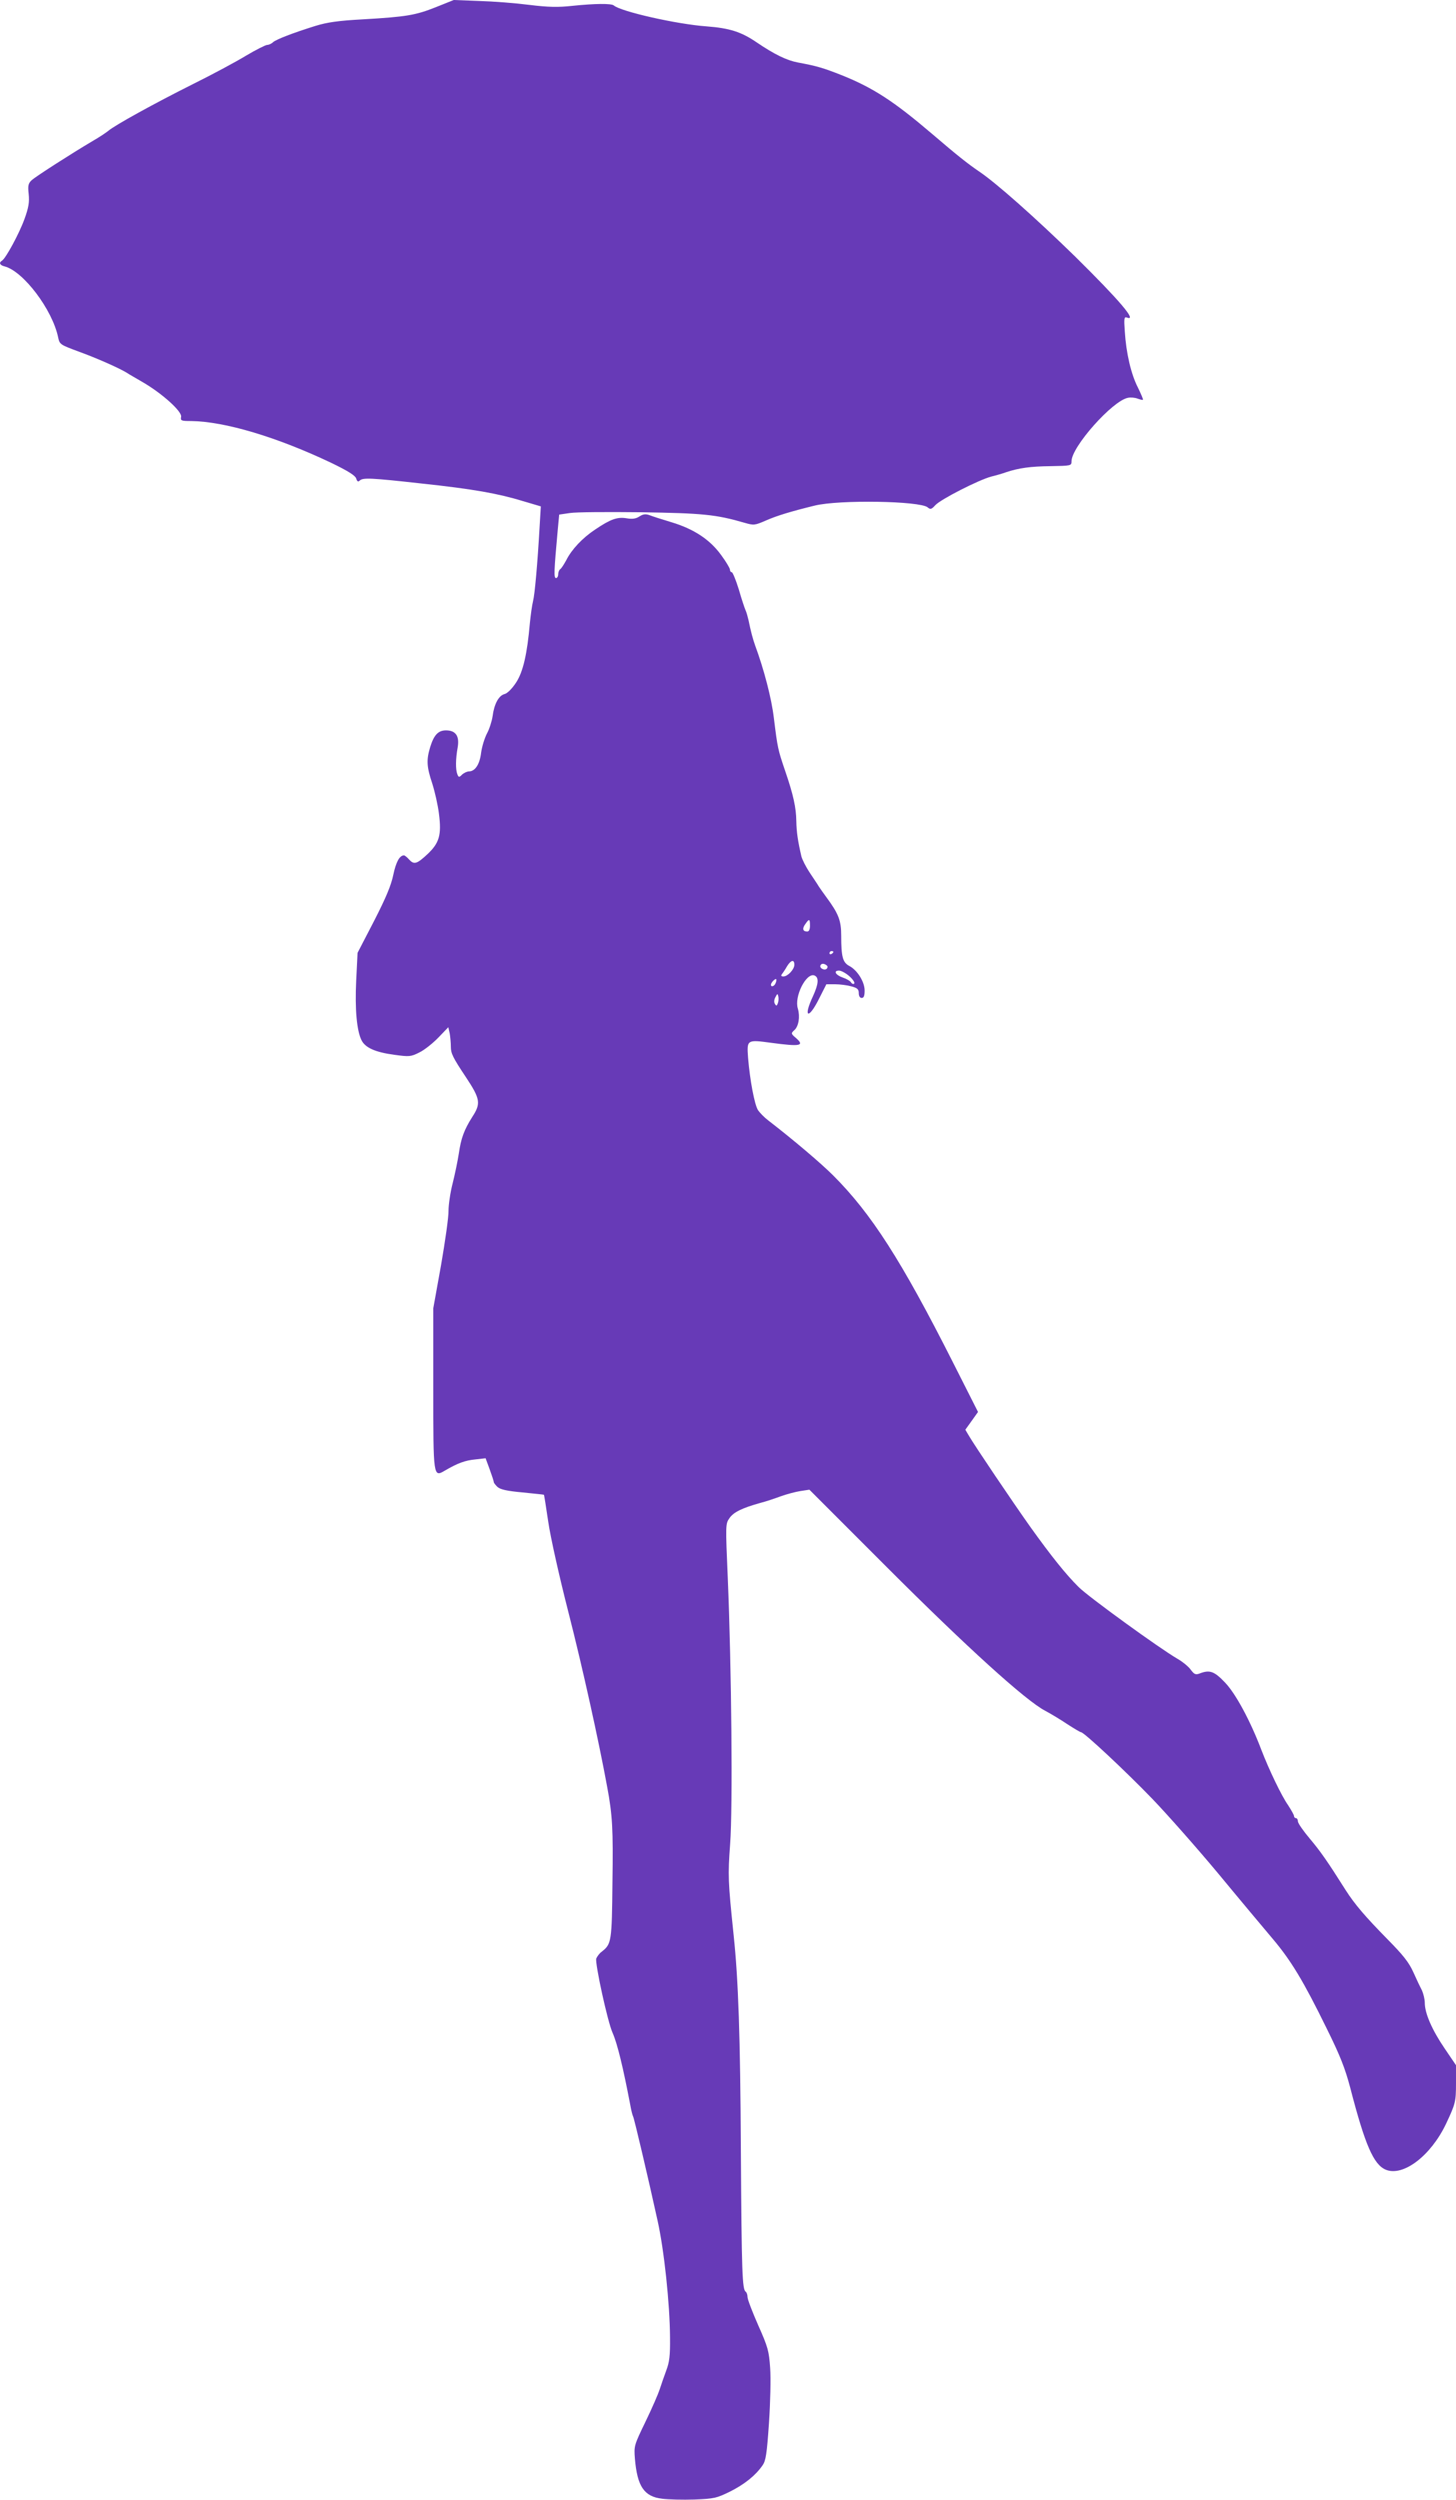 <?xml version="1.0" standalone="no"?>
<!DOCTYPE svg PUBLIC "-//W3C//DTD SVG 20010904//EN"
 "http://www.w3.org/TR/2001/REC-SVG-20010904/DTD/svg10.dtd">
<svg version="1.0" xmlns="http://www.w3.org/2000/svg"
 width="746pt" height="1280pt" viewBox="0 0 746 1280"
 preserveAspectRatio="xMidYMid meet">
<g transform="translate(0,1280) scale(0.1,-0.1)"
fill="#673ab7" stroke="none">
<path d="M2235 12764 c-105 -42 -152 -50 -375 -63 -128 -7 -183 -15 -245 -34
-115 -36 -198 -68 -216 -83 -8 -8 -22 -14 -30 -14 -8 0 -58 -25 -110 -56 -51
-31 -174 -97 -273 -146 -194 -97 -399 -210 -431 -238 -11 -9 -47 -33 -80 -52
-107 -63 -289 -180 -312 -200 -18 -17 -21 -27 -16 -72 4 -41 0 -68 -21 -126
-26 -73 -96 -203 -116 -215 -17 -10 -11 -23 13 -29 96 -24 246 -222 275 -364
8 -36 10 -37 107 -73 91 -33 206 -84 245 -108 8 -6 46 -27 83 -49 98 -57 200
-149 195 -176 -4 -20 0 -22 51 -22 173 -2 440 -82 718 -214 87 -42 123 -65
128 -80 5 -16 10 -19 18 -11 16 16 57 14 318 -15 262 -28 392 -51 522 -91 l88
-26 -6 -101 c-11 -194 -25 -350 -34 -385 -5 -20 -12 -70 -16 -111 -14 -160
-35 -252 -72 -307 -20 -30 -44 -54 -58 -57 -30 -8 -53 -51 -61 -113 -4 -27
-17 -67 -29 -89 -12 -23 -26 -68 -30 -99 -7 -59 -31 -95 -62 -95 -9 0 -25 -7
-35 -16 -16 -16 -18 -15 -25 2 -9 24 -9 76 2 137 10 58 -10 87 -60 87 -40 0
-62 -24 -81 -86 -20 -66 -18 -100 11 -187 13 -41 29 -111 34 -154 14 -109 2
-150 -60 -208 -54 -50 -68 -54 -94 -25 -10 11 -21 20 -25 20 -23 0 -41 -34
-55 -100 -11 -54 -38 -118 -99 -237 l-84 -162 -7 -143 c-7 -147 3 -255 27
-304 19 -39 71 -62 167 -75 79 -11 86 -10 130 12 25 12 69 47 97 76 l51 53 7
-31 c3 -17 6 -48 6 -69 0 -34 10 -55 76 -154 75 -113 79 -136 34 -205 -42 -66
-58 -110 -69 -187 -6 -38 -20 -107 -32 -154 -12 -47 -21 -110 -21 -140 1 -30
-17 -155 -38 -277 l-40 -222 0 -409 c0 -459 0 -457 60 -422 65 38 103 52 156
57 l52 6 21 -57 c11 -31 21 -60 21 -65 0 -4 9 -16 19 -25 14 -13 50 -21 128
-28 59 -6 109 -11 110 -12 1 -1 11 -63 22 -138 11 -77 57 -283 105 -470 70
-274 153 -648 197 -888 27 -144 31 -217 27 -487 -3 -306 -5 -317 -54 -356 -13
-9 -25 -26 -29 -36 -7 -24 58 -324 84 -381 24 -54 54 -178 90 -367 5 -29 12
-56 15 -61 5 -8 76 -309 125 -532 34 -152 63 -427 64 -600 1 -92 -3 -126 -20
-170 -11 -30 -26 -73 -33 -95 -7 -22 -39 -96 -72 -164 -59 -122 -60 -125 -55
-190 12 -143 47 -195 140 -206 31 -4 105 -6 165 -4 102 4 113 7 183 41 75 38
130 82 166 134 17 24 22 58 33 217 7 105 10 229 6 282 -6 86 -11 106 -61 218
-30 68 -55 133 -55 145 0 11 -4 23 -9 27 -18 11 -21 93 -25 720 -3 590 -13
878 -37 1105 -29 280 -30 305 -18 468 14 188 7 901 -12 1358 -12 280 -12 281
9 311 21 30 64 51 157 77 28 7 75 23 105 34 30 11 76 23 101 27 l46 7 399
-399 c405 -405 709 -681 809 -733 28 -15 80 -46 114 -69 34 -22 66 -41 70 -41
15 0 228 -199 365 -341 76 -79 229 -252 339 -384 109 -132 235 -282 278 -333
93 -110 157 -215 276 -458 70 -141 95 -206 121 -304 76 -294 120 -394 182
-420 89 -37 231 71 309 235 48 102 51 113 51 208 l0 92 -59 87 c-64 94 -101
179 -101 233 0 18 -7 46 -14 62 -8 15 -28 57 -44 93 -23 51 -51 87 -133 170
-114 116 -168 179 -214 251 -96 152 -131 201 -184 264 -33 39 -60 78 -61 88 0
9 -4 17 -10 17 -5 0 -10 5 -10 11 0 6 -14 30 -30 55 -34 48 -98 182 -137 283
-56 148 -131 287 -185 344 -56 59 -79 68 -131 48 -21 -8 -28 -5 -46 19 -11 16
-42 41 -68 56 -93 54 -453 315 -505 366 -68 67 -144 163 -248 308 -91 128
-286 417 -315 467 l-19 32 33 46 32 45 -130 257 c-262 518 -417 759 -611 953
-64 64 -202 181 -334 283 -20 15 -43 39 -52 52 -18 27 -42 156 -51 267 -7 95
-7 95 120 78 148 -20 171 -15 125 25 -26 22 -26 24 -8 40 22 20 30 68 18 110
-20 62 43 186 85 170 24 -10 21 -44 -8 -107 -51 -109 -23 -121 31 -13 l38 75
45 0 c25 0 63 -5 84 -11 30 -8 37 -15 37 -34 0 -16 6 -25 15 -25 11 0 15 11
15 38 0 45 -38 105 -79 126 -33 18 -41 46 -41 154 0 79 -13 113 -79 202 -14
19 -30 42 -36 51 -5 9 -26 40 -46 70 -20 30 -39 68 -43 84 -18 77 -25 125 -26
180 -1 70 -15 135 -58 260 -36 106 -38 114 -57 268 -12 102 -51 250 -96 372
-11 30 -23 75 -34 130 -4 17 -10 39 -15 50 -5 11 -21 59 -35 108 -15 48 -31
87 -36 87 -5 0 -9 6 -9 13 0 7 -20 41 -46 76 -57 78 -138 132 -254 167 -47 14
-97 30 -112 36 -20 7 -32 6 -51 -6 -18 -12 -36 -15 -66 -10 -48 8 -82 -4 -161
-57 -65 -43 -121 -102 -149 -158 -12 -22 -25 -42 -31 -46 -5 -3 -10 -15 -10
-26 0 -10 -5 -19 -11 -19 -12 0 -11 31 9 250 l7 75 55 8 c30 5 195 6 365 4
314 -5 382 -11 530 -54 48 -14 52 -13 110 12 54 24 130 47 249 76 125 31 540
24 579 -9 14 -12 20 -10 39 11 27 30 223 130 288 147 25 6 59 16 75 22 63 21
124 30 227 31 106 2 108 2 108 25 0 74 210 310 289 325 14 3 36 1 49 -4 14 -5
26 -8 28 -6 2 2 -10 30 -26 63 -35 68 -60 176 -67 287 -5 68 -3 76 11 71 55
-21 -39 89 -265 312 -204 199 -408 380 -494 437 -57 39 -108 79 -240 192 -196
167 -302 236 -465 301 -92 36 -124 46 -222 64 -58 11 -121 42 -211 103 -79 54
-139 73 -257 82 -153 11 -439 76 -475 107 -12 11 -98 10 -213 -2 -72 -8 -123
-7 -220 5 -70 9 -185 18 -257 20 l-130 5 -90 -36z m1915 -4704 c0 -19 -5 -30
-14 -30 -23 0 -27 15 -10 38 20 29 24 28 24 -8z m120 -134 c0 -3 -4 -8 -10
-11 -5 -3 -10 -1 -10 4 0 6 5 11 10 11 6 0 10 -2 10 -4z m-200 -66 c0 -24 -34
-60 -56 -60 -12 0 -14 4 -7 13 5 6 17 24 26 40 20 32 37 35 37 7z m170 -10 c0
-14 -15 -19 -29 -10 -17 10 -5 31 14 23 8 -3 15 -9 15 -13z m112 -49 c18 -16
29 -33 25 -37 -4 -5 -12 -2 -17 6 -4 7 -23 18 -41 24 -38 13 -51 36 -20 36 11
0 35 -13 53 -29z m-378 -35 c-6 -16 -24 -23 -24 -8 0 10 22 33 27 28 2 -2 1
-11 -3 -20z m11 -104 c-5 -14 -8 -14 -15 -2 -5 8 -4 22 3 34 10 19 11 20 15 3
2 -10 1 -26 -3 -35z"/>
</g>
</svg>
